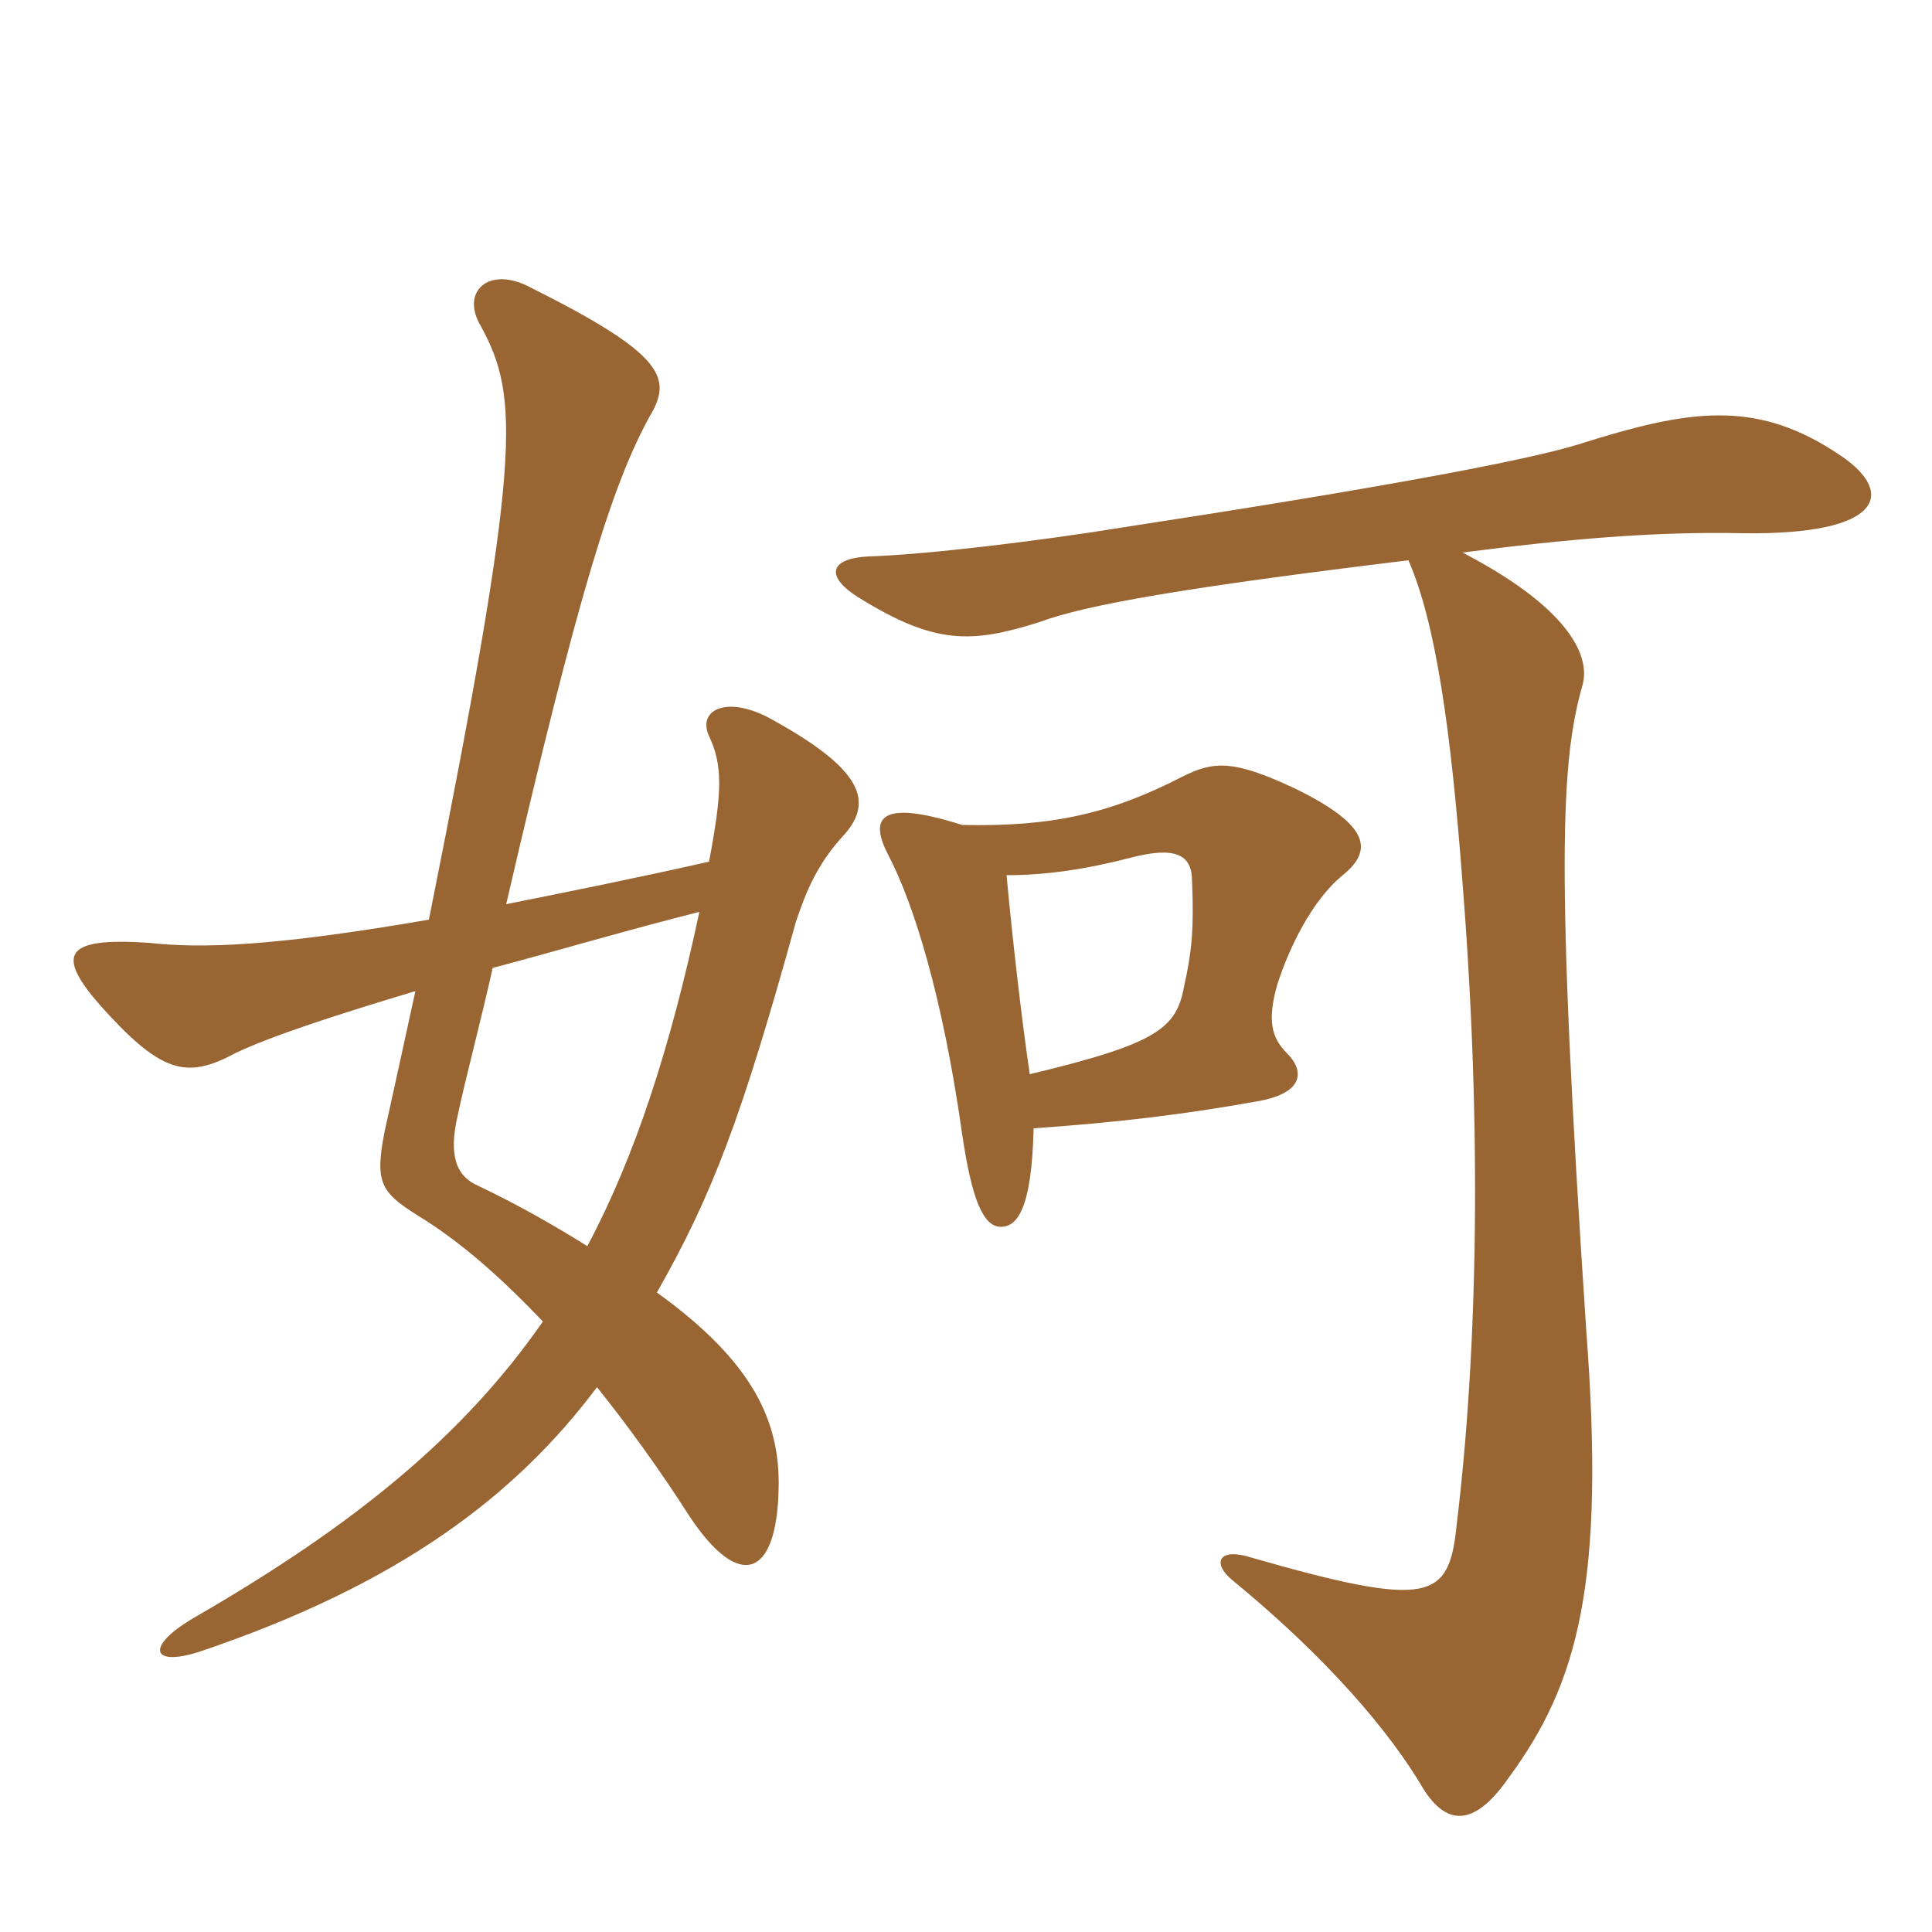 <svg xmlns="http://www.w3.org/2000/svg" xmlns:xlink="http://www.w3.org/1999/xlink" width="150" height="150"><path fill="#996633" padding="10" d="M54.30 70.80C52.05 81.30 49.35 89.70 45.60 96.75C43.20 95.25 40.35 93.60 37.20 92.10C35.40 91.35 34.80 89.70 35.55 86.55C36 84.30 37.50 78.60 38.25 75.15C43.35 73.80 48.90 72.15 54.30 70.80ZM32.25 76.95C31.50 80.40 30.45 85.20 29.85 87.90C29.10 91.80 29.55 92.55 32.40 94.35C35.85 96.45 39 99.30 42.15 102.60C36 111.45 27.60 118.35 15.15 125.55C11.25 127.80 11.70 129.45 15.45 128.25C31.05 123 40.05 116.10 46.35 107.70C48.75 110.70 51.15 114 53.55 117.75C57.45 123.60 60.30 122.40 60.45 115.65C60.60 110.40 58.50 105.75 51 100.35C55.35 92.70 57.60 86.70 61.80 71.55C62.55 69.30 63.45 67.05 65.55 64.80C67.95 62.10 66.75 59.55 59.55 55.65C56.25 54 54.15 55.20 55.05 57.15C56.10 59.40 56.10 61.35 55.05 66.90C49.05 68.25 43.80 69.30 39.30 70.20C45 45.60 47.55 37.65 50.40 32.40C52.20 29.40 51.75 27.60 41.25 22.35C37.95 20.55 35.70 22.65 37.35 25.35C40.35 30.90 40.50 35.40 33.30 71.40C21.15 73.50 15.60 73.65 11.55 73.20C4.80 72.75 4.05 74.10 8.55 78.90C12.75 83.40 14.70 83.70 18.30 81.75C21.15 80.40 26.25 78.75 32.25 76.95ZM113.55 42.90C121.65 41.85 128.55 41.25 135.30 41.40C146.25 41.55 147.15 38.25 142.95 35.40C136.35 30.90 131.10 31.80 122.55 34.50C118.20 35.85 105.75 38.10 87.15 40.95C80.70 42 72 43.05 67.50 43.20C64.20 43.35 64.20 44.85 66.60 46.35C72.60 50.10 75.45 49.95 80.70 48.30C84.30 46.95 92.10 45.60 109.35 43.50C111.45 48.30 112.65 56.55 113.55 68.55C115.05 87.45 114.75 104.70 113.10 118.35C112.50 124.20 111.15 124.95 97.05 120.90C94.65 120.15 94.05 121.35 95.70 122.70C101.55 127.50 106.95 133.05 110.25 138.45C112.20 141.90 114.45 141.90 117.15 138C122.55 130.65 124.65 122.85 123.15 103.20C120.75 67.05 121.20 59.10 122.85 53.25C123.60 50.70 121.35 46.95 113.55 42.90ZM80.25 87.60C86.70 87.15 91.80 86.55 97.65 85.50C101.10 84.90 101.40 83.25 99.90 81.75C98.70 80.55 98.40 79.20 99.15 76.50C100.05 73.65 101.85 69.90 104.25 67.95C106.65 66 106.35 64.05 100.50 61.20C95.70 58.95 94.20 59.10 91.80 60.30C86.25 63.15 81.75 64.20 74.70 64.05C68.10 61.95 67.50 63.60 69 66.45C70.95 70.20 73.20 77.40 74.70 88.05C75.45 93.15 76.35 95.25 77.70 95.25C78.90 95.25 80.10 94.05 80.25 87.60ZM78.15 67.95C81.15 67.95 84.30 67.50 87.75 66.60C91.20 65.70 92.55 66.30 92.55 68.40C92.70 72 92.55 73.80 91.95 76.50C91.35 79.80 90 81 79.95 83.40C79.35 79.35 78.60 72.90 78.15 67.95Z"/></svg>